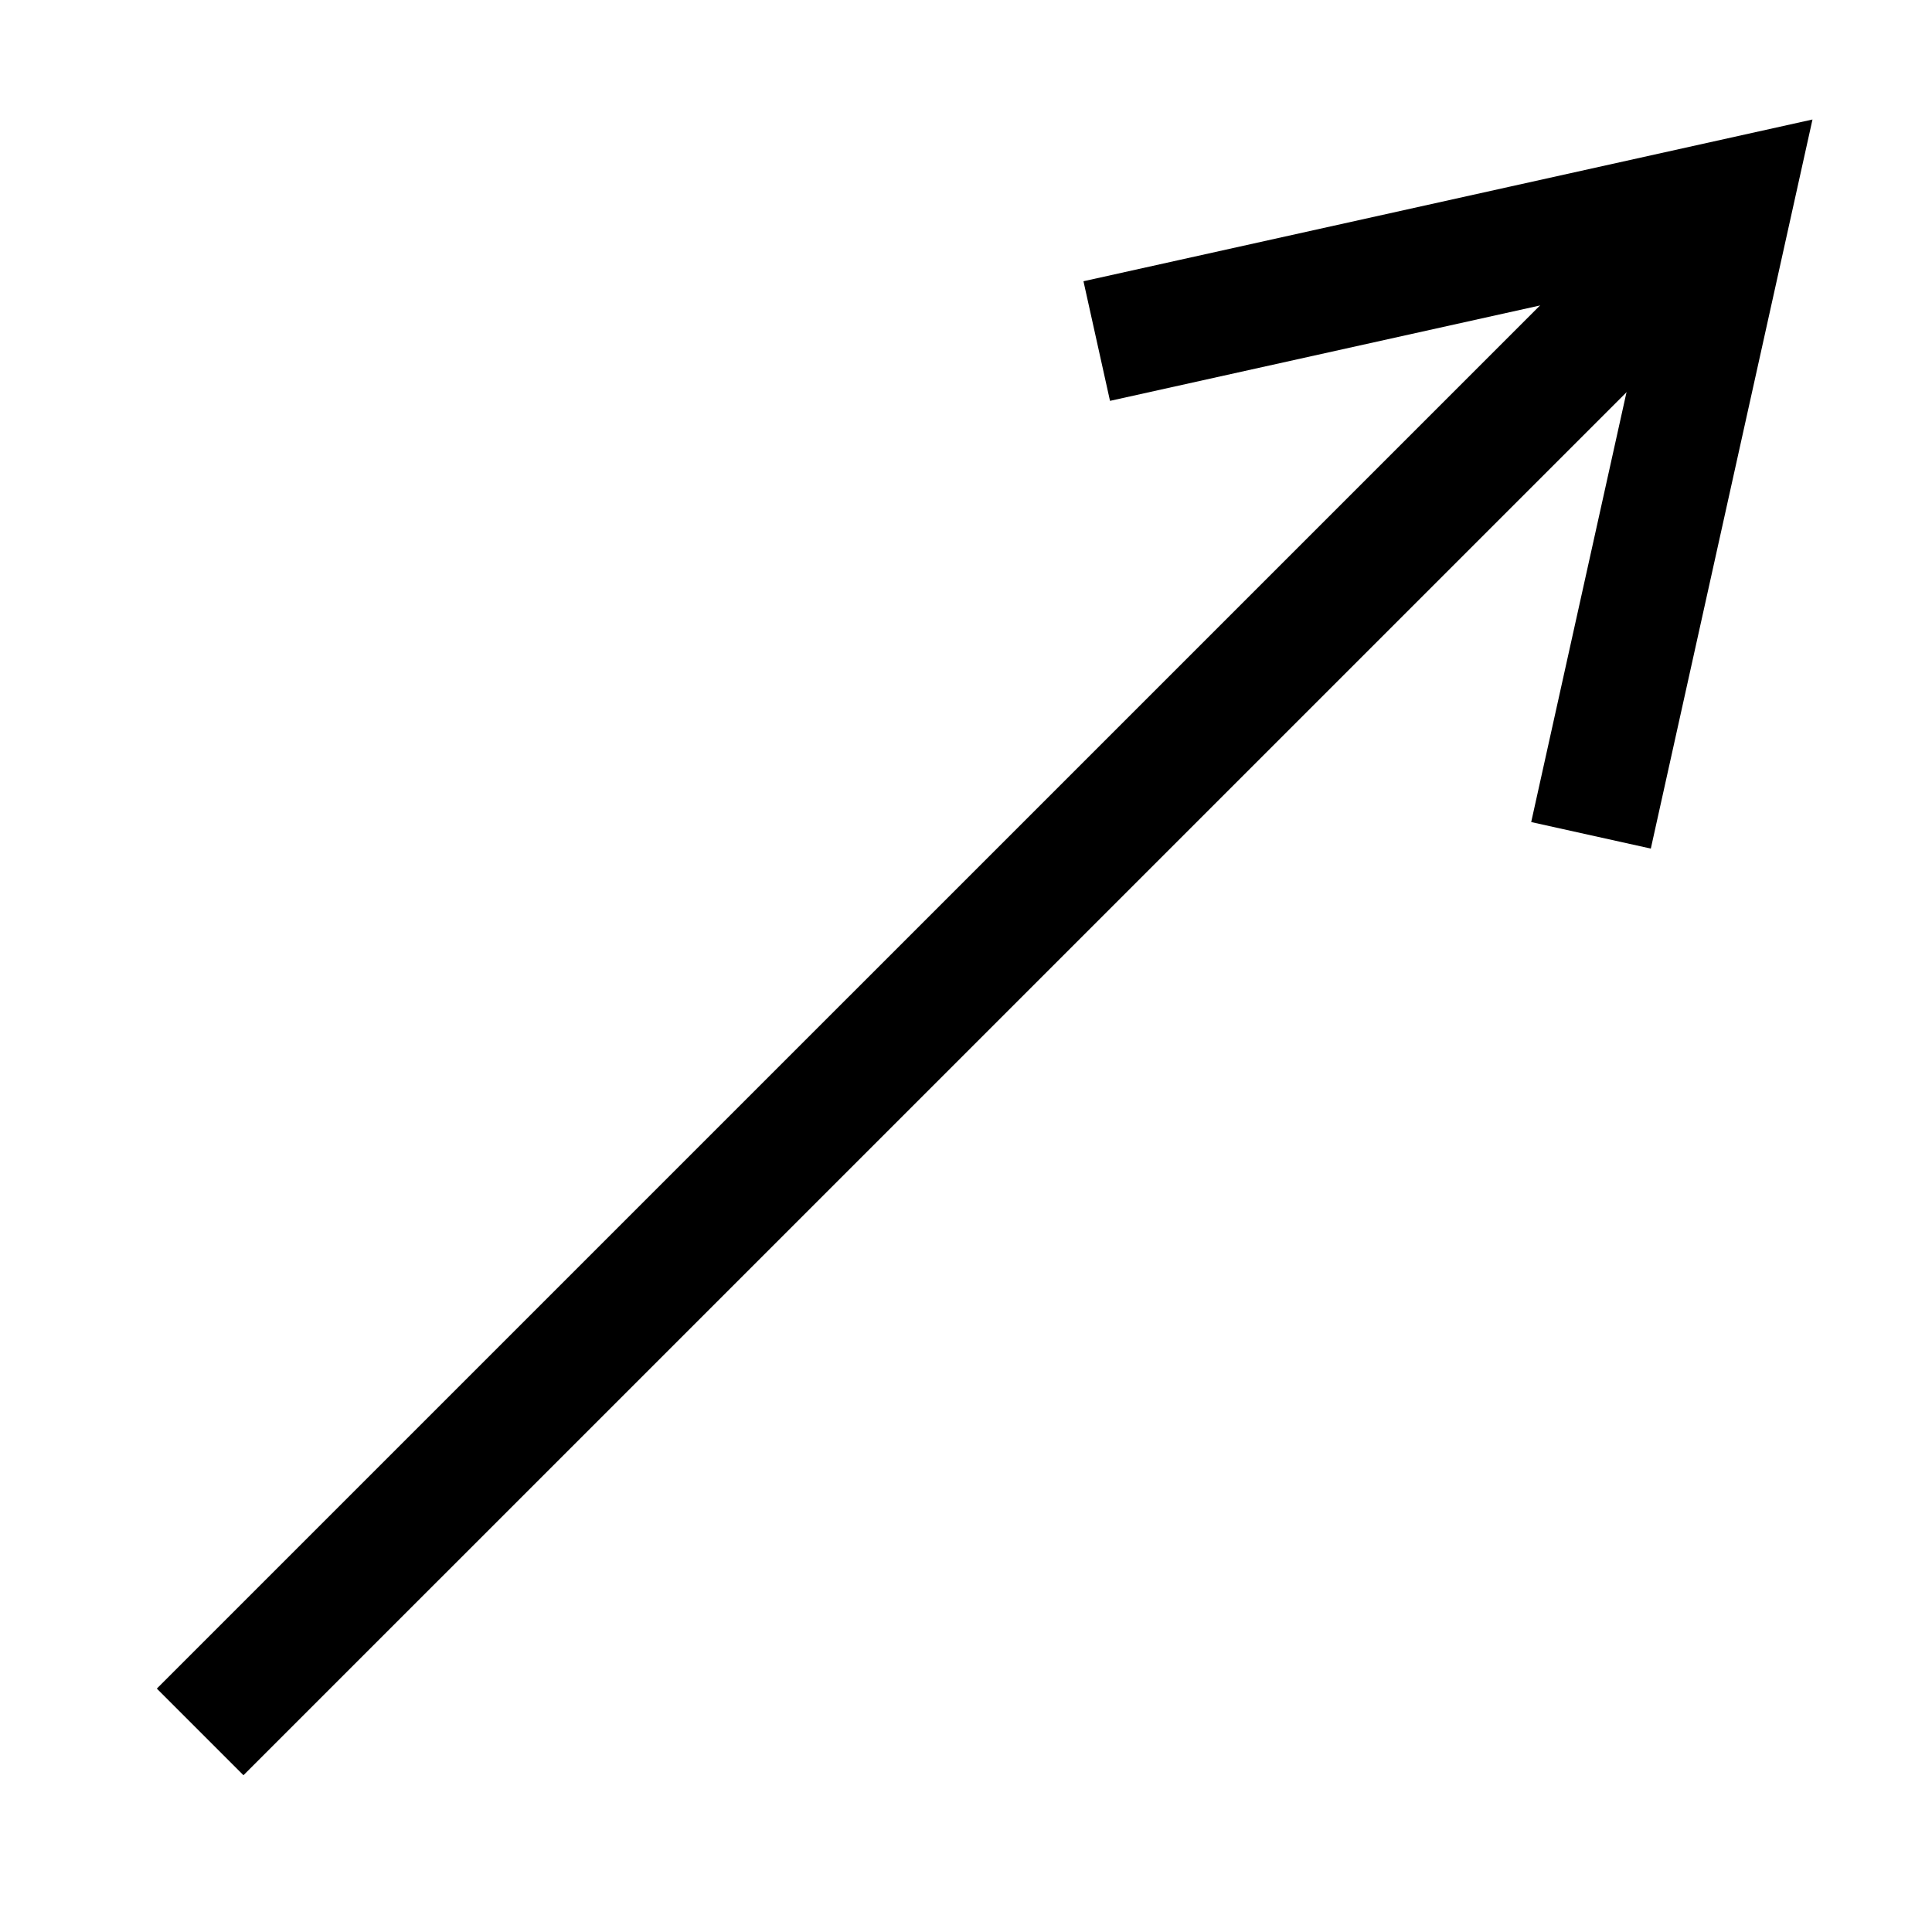 <svg id="グループ_105" data-name="グループ 105" xmlns="http://www.w3.org/2000/svg" xmlns:xlink="http://www.w3.org/1999/xlink" width="31.536" height="31.536" viewBox="0 0 31.536 31.536">
  <defs>
    <clipPath id="clip-path">
      <rect id="長方形_145" data-name="長方形 145" width="31.536" height="31.536" fill="none" stroke="#000" stroke-width="2"/>
    </clipPath>
  </defs>
  <g id="グループ_104" data-name="グループ 104" transform="translate(0 0)" clip-path="url(#clip-path)">
    <line id="線_119" data-name="線 119" y1="24.988" x2="24.989" transform="translate(3.267 3.282)" fill="none" stroke="#000" stroke-linejoin="round" stroke-width="2"/>
    <path id="パス_2549" data-name="パス 2549" d="M24.249,10.868,26.548.5,16.181,2.8" transform="translate(1.721 2.767)" fill="none" stroke="#000" stroke-width="2"/>
  </g>
</svg>

